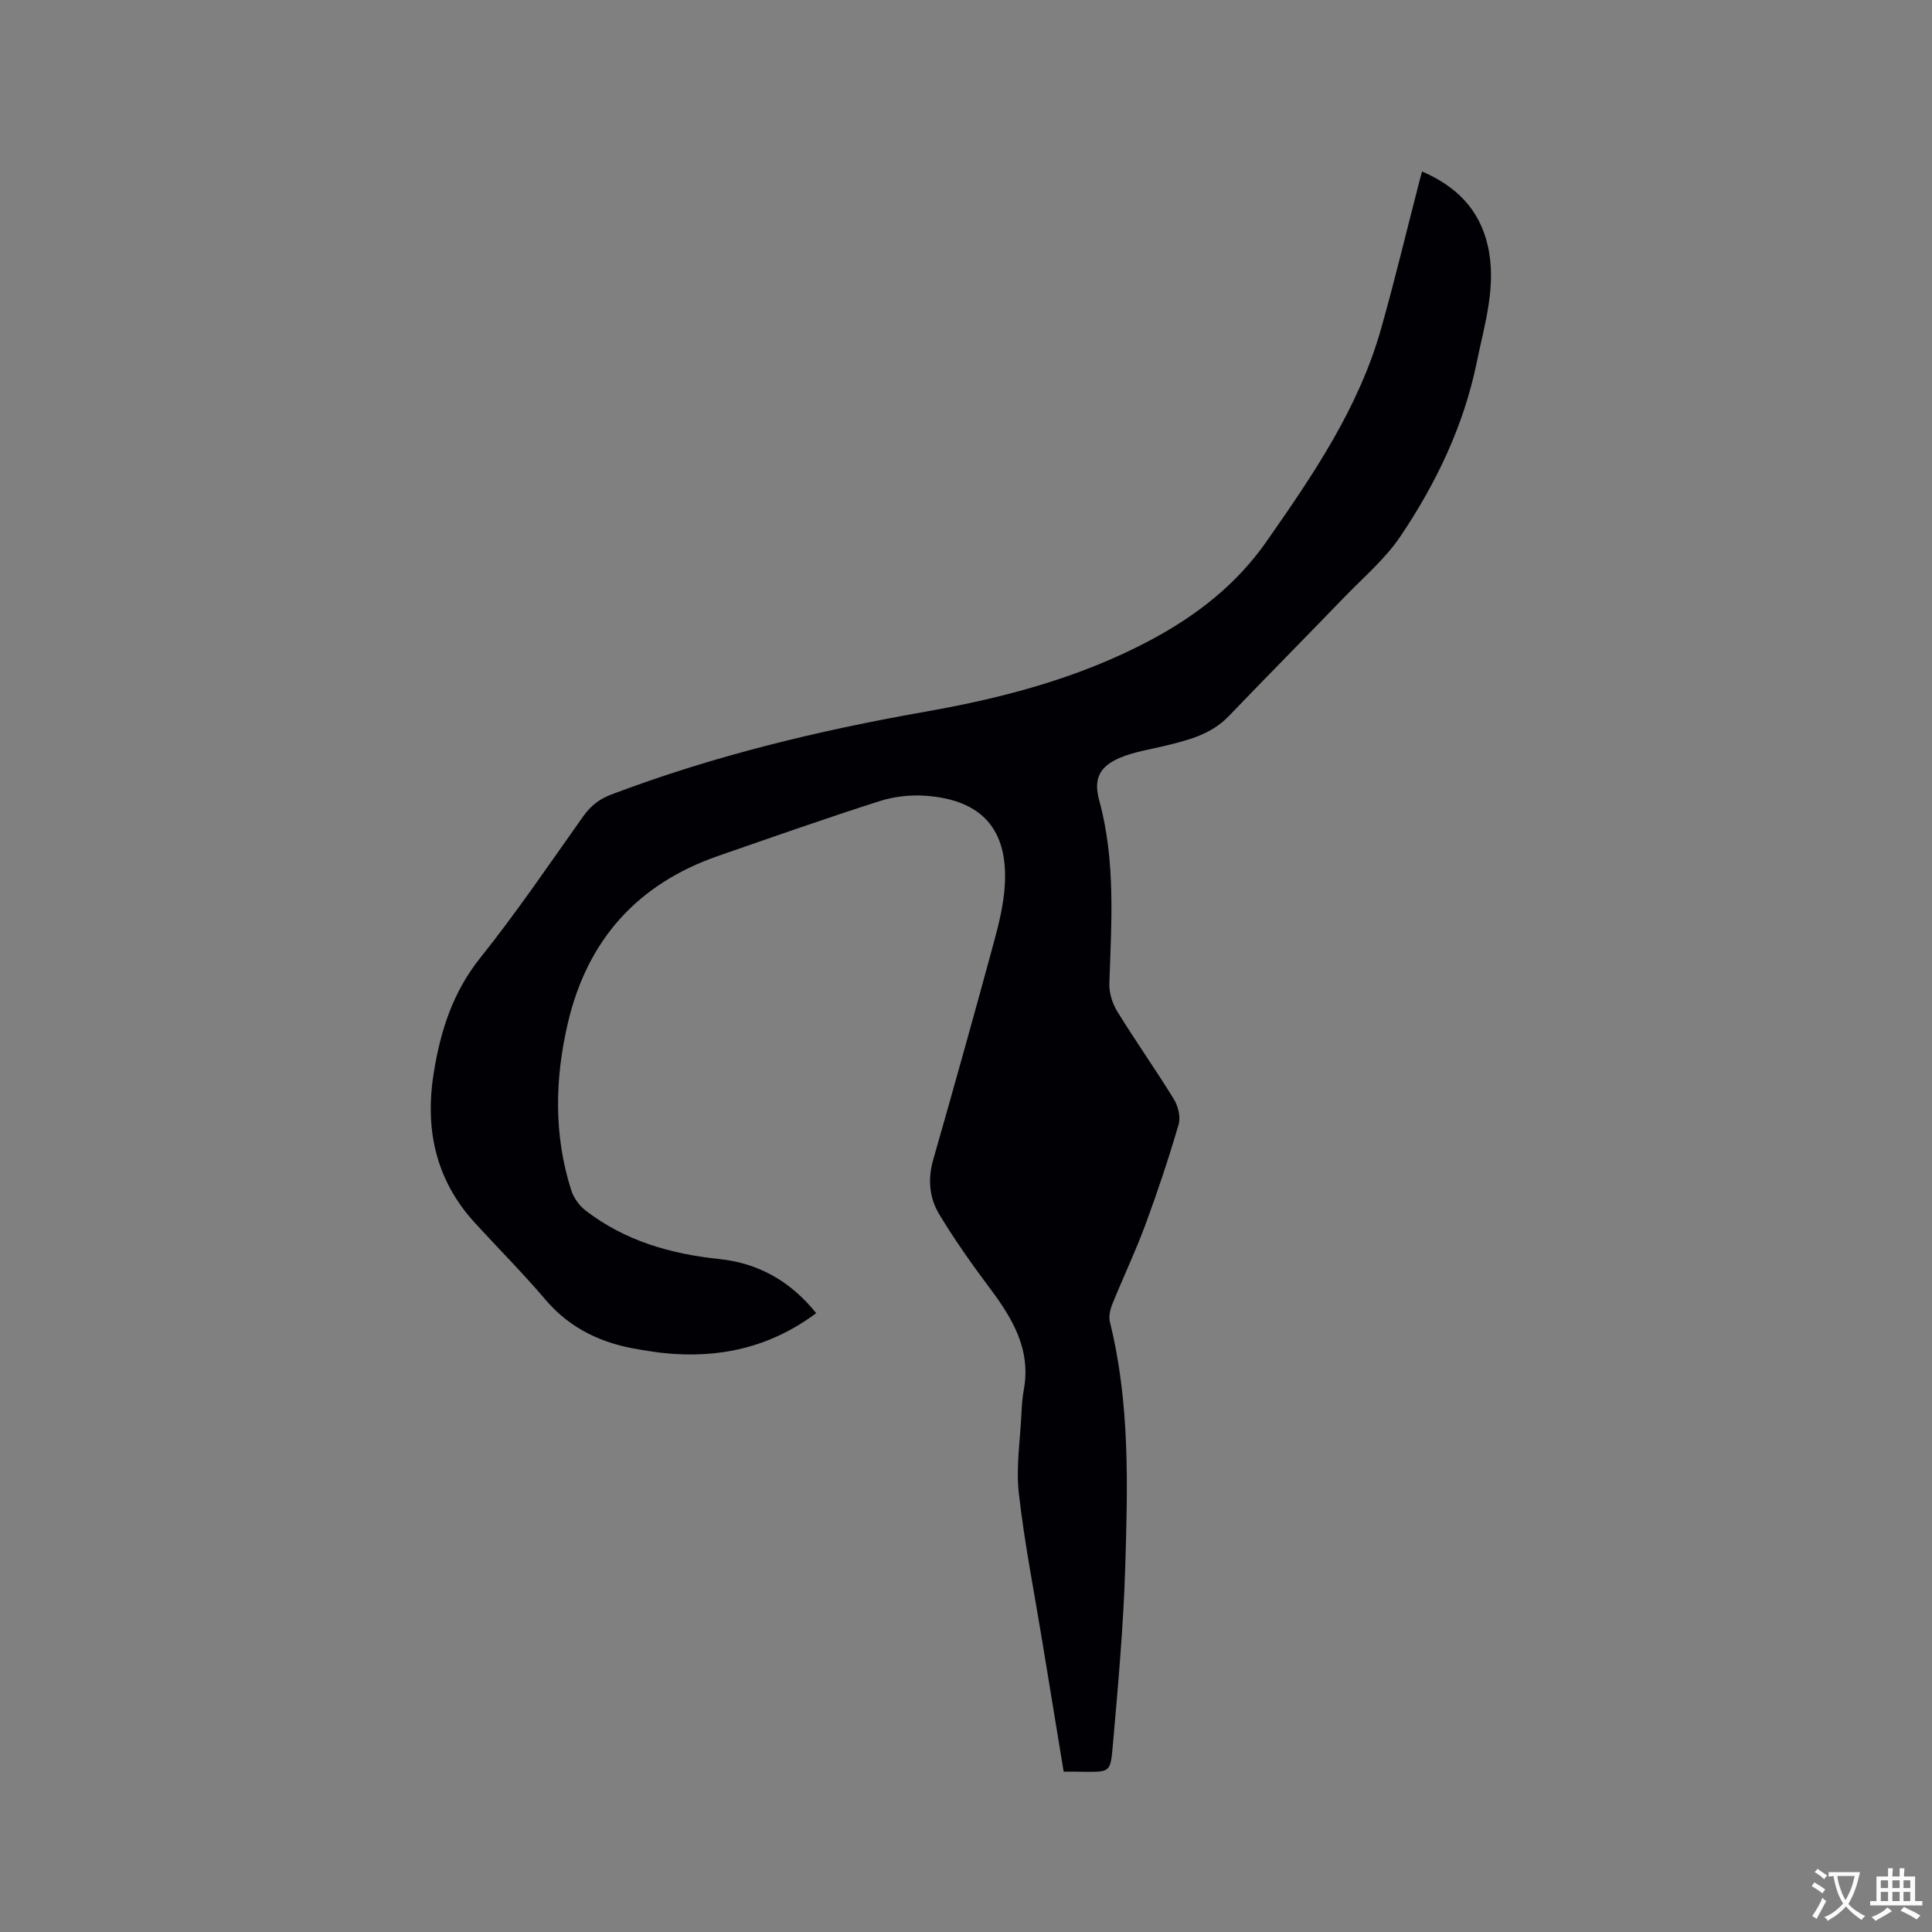 <svg enable-background="new 0 0 400 400" viewBox="0 0 400 400" xmlns="http://www.w3.org/2000/svg"><rect x="0" y="0" width="400" height="400" fill="#808080" stroke="none"/><path d="m220.22 366.8c-1.51-9.21-2.99-18.19-4.46-27.17-1.66-10.14-3.67-20.24-4.82-30.44-.61-5.39.27-10.95.53-16.42.08-1.69.2-3.4.5-5.06 1.54-8.42-2.44-14.88-7.18-21.2-3.66-4.89-7.19-9.89-10.34-15.12-2.05-3.4-2.39-7.28-1.23-11.32 4.31-15.05 8.52-30.13 12.62-45.24 1.02-3.76 1.95-7.64 2.19-11.5.71-11.55-4.69-17.71-16.31-18.57-3.18-.24-6.6.14-9.63 1.11-11.19 3.58-22.27 7.48-33.37 11.33-16.77 5.81-27.15 17.42-31.17 34.69-2.69 11.56-2.91 23.11.71 34.52.5 1.57 1.66 3.2 2.97 4.21 8.14 6.27 17.56 8.99 27.68 10.05 8.11.84 14.81 4.62 20.07 11.21-9.56 7.12-20.13 9.45-31.62 8.25-1.58-.16-3.14-.44-4.71-.68-7.76-1.2-14.48-4.2-19.73-10.38-4.66-5.49-9.76-10.59-14.62-15.91-8.2-8.98-10.4-19.56-8.45-31.34 1.41-8.57 3.94-16.44 9.55-23.46 7.53-9.43 14.33-19.45 21.32-29.31 1.54-2.16 3.31-3.59 5.81-4.54 21.07-7.99 42.85-13.25 65-17.15 16.23-2.86 32.04-7.02 46.71-14.85 9.49-5.07 17.74-11.48 23.97-20.39 9.61-13.75 19.06-27.59 23.7-43.97 2.89-10.18 5.34-20.49 7.99-30.73.13-.5.27-1 .52-1.92 7.07 3.06 11.84 7.8 13.58 15.25 1.93 8.28-.6 16.19-2.23 24.15-2.68 13.17-8.4 25.12-15.83 36.15-3.15 4.68-7.64 8.48-11.61 12.59-7.95 8.24-16.01 16.38-23.94 24.64-3.67 3.82-8.47 4.99-13.32 6.16-3.07.75-6.27 1.22-9.15 2.43-4.29 1.81-5.56 4.38-4.34 8.84 3.42 12.51 2.53 25.19 2.1 37.9-.07 1.94.63 4.16 1.66 5.84 3.78 6.13 7.95 12.02 11.72 18.16.88 1.44 1.41 3.69.95 5.24-2.05 6.99-4.35 13.91-6.88 20.75-2.06 5.55-4.62 10.92-6.84 16.42-.45 1.12-.77 2.54-.5 3.66 4.17 16.79 3.7 33.89 3.17 50.94-.38 12.48-1.53 24.94-2.62 37.39-.42 4.86-.77 4.83-5.55 4.83-1.43-.04-2.9-.04-4.57-.04z" fill="#010105"/><g fill="#fafbfa"><path d="m377.9 391.2c-.2.3-.4.5-.6.8-.7-.6-1.4-1-2.2-1.5.2-.3.4-.5.5-.8.6.4 1.4.8 2.3 1.5zm-1.8 6.1c-.2-.2-.5-.4-.9-.6.4-.6.8-1.2 1.2-1.9s.7-1.3.9-1.9c.3.3.5.5.8.7-.7 1.3-1.4 2.6-2 3.7zm2.2-9c-.3.3-.5.5-.6.8-.6-.6-1.3-1.1-2-1.5.3-.3.5-.5.6-.7.6.5 1.3.9 2 1.4zm.3.2v-.9h2 4.5c-.3 1.3-.6 2.5-1 3.6s-.9 2.1-1.4 3c.4.5 1 1 1.6 1.4s1.2.8 1.9 1.1c-.3.2-.5.4-.8.8-.4-.3-1-.7-1.6-1.2s-1.2-1.1-1.6-1.6c-.5.6-1.1 1.1-1.7 1.6s-1.4.9-2.1 1.4c-.1-.3-.3-.5-.7-.8.6-.2 1.2-.5 1.9-1s1.4-1.1 2-1.8c-.5-.8-.9-1.6-1.2-2.5s-.6-2-.8-3.2c-.4.1-.7.1-1 .1zm2.5 2.7c.3 1 .7 1.7 1 2.2.3-.5.6-1.1 1-2s.6-1.9.9-3h-3.2-.4c.1.9.3 1.8.7 2.8z"/><path d="m396.5 388.5v1.5 3.6h1.5v.9c-.4 0-1 0-1.7 0h-7.9c-.5 0-.9 0-1.2 0v-.9h1.3v-3.5c0-.7 0-1.2 0-1.6h2.4c0-.8 0-1.4 0-1.7h1c0 .3-.1.8-.1 1.7h1.5c0-.8 0-1.4 0-1.7h1c0 .3-.1.9-.1 1.7zm-8.2 9.2c-.2-.3-.5-.5-.8-.8.8-.3 1.4-.6 1.9-.9s1-.7 1.4-1.1c.3.3.6.5.9.8-1.6 1-2.8 1.6-3.4 2zm2.6-6.8v-1.6h-1.5v1.6zm0 2.7v-1.9h-1.5v1.9zm2.4-2.7v-1.6h-1.5v1.6zm0 2.7v-1.9h-1.5v1.9zm.2 2 .7-.8c.4.2.9.5 1.6.8s1.3.7 1.8 1c-.3.3-.5.5-.8.8-.4-.3-1.5-1-3.3-1.8zm2-4.7v-1.6h-1.4v1.6zm0 2.7v-1.9h-1.4v1.9z"/></g></svg>